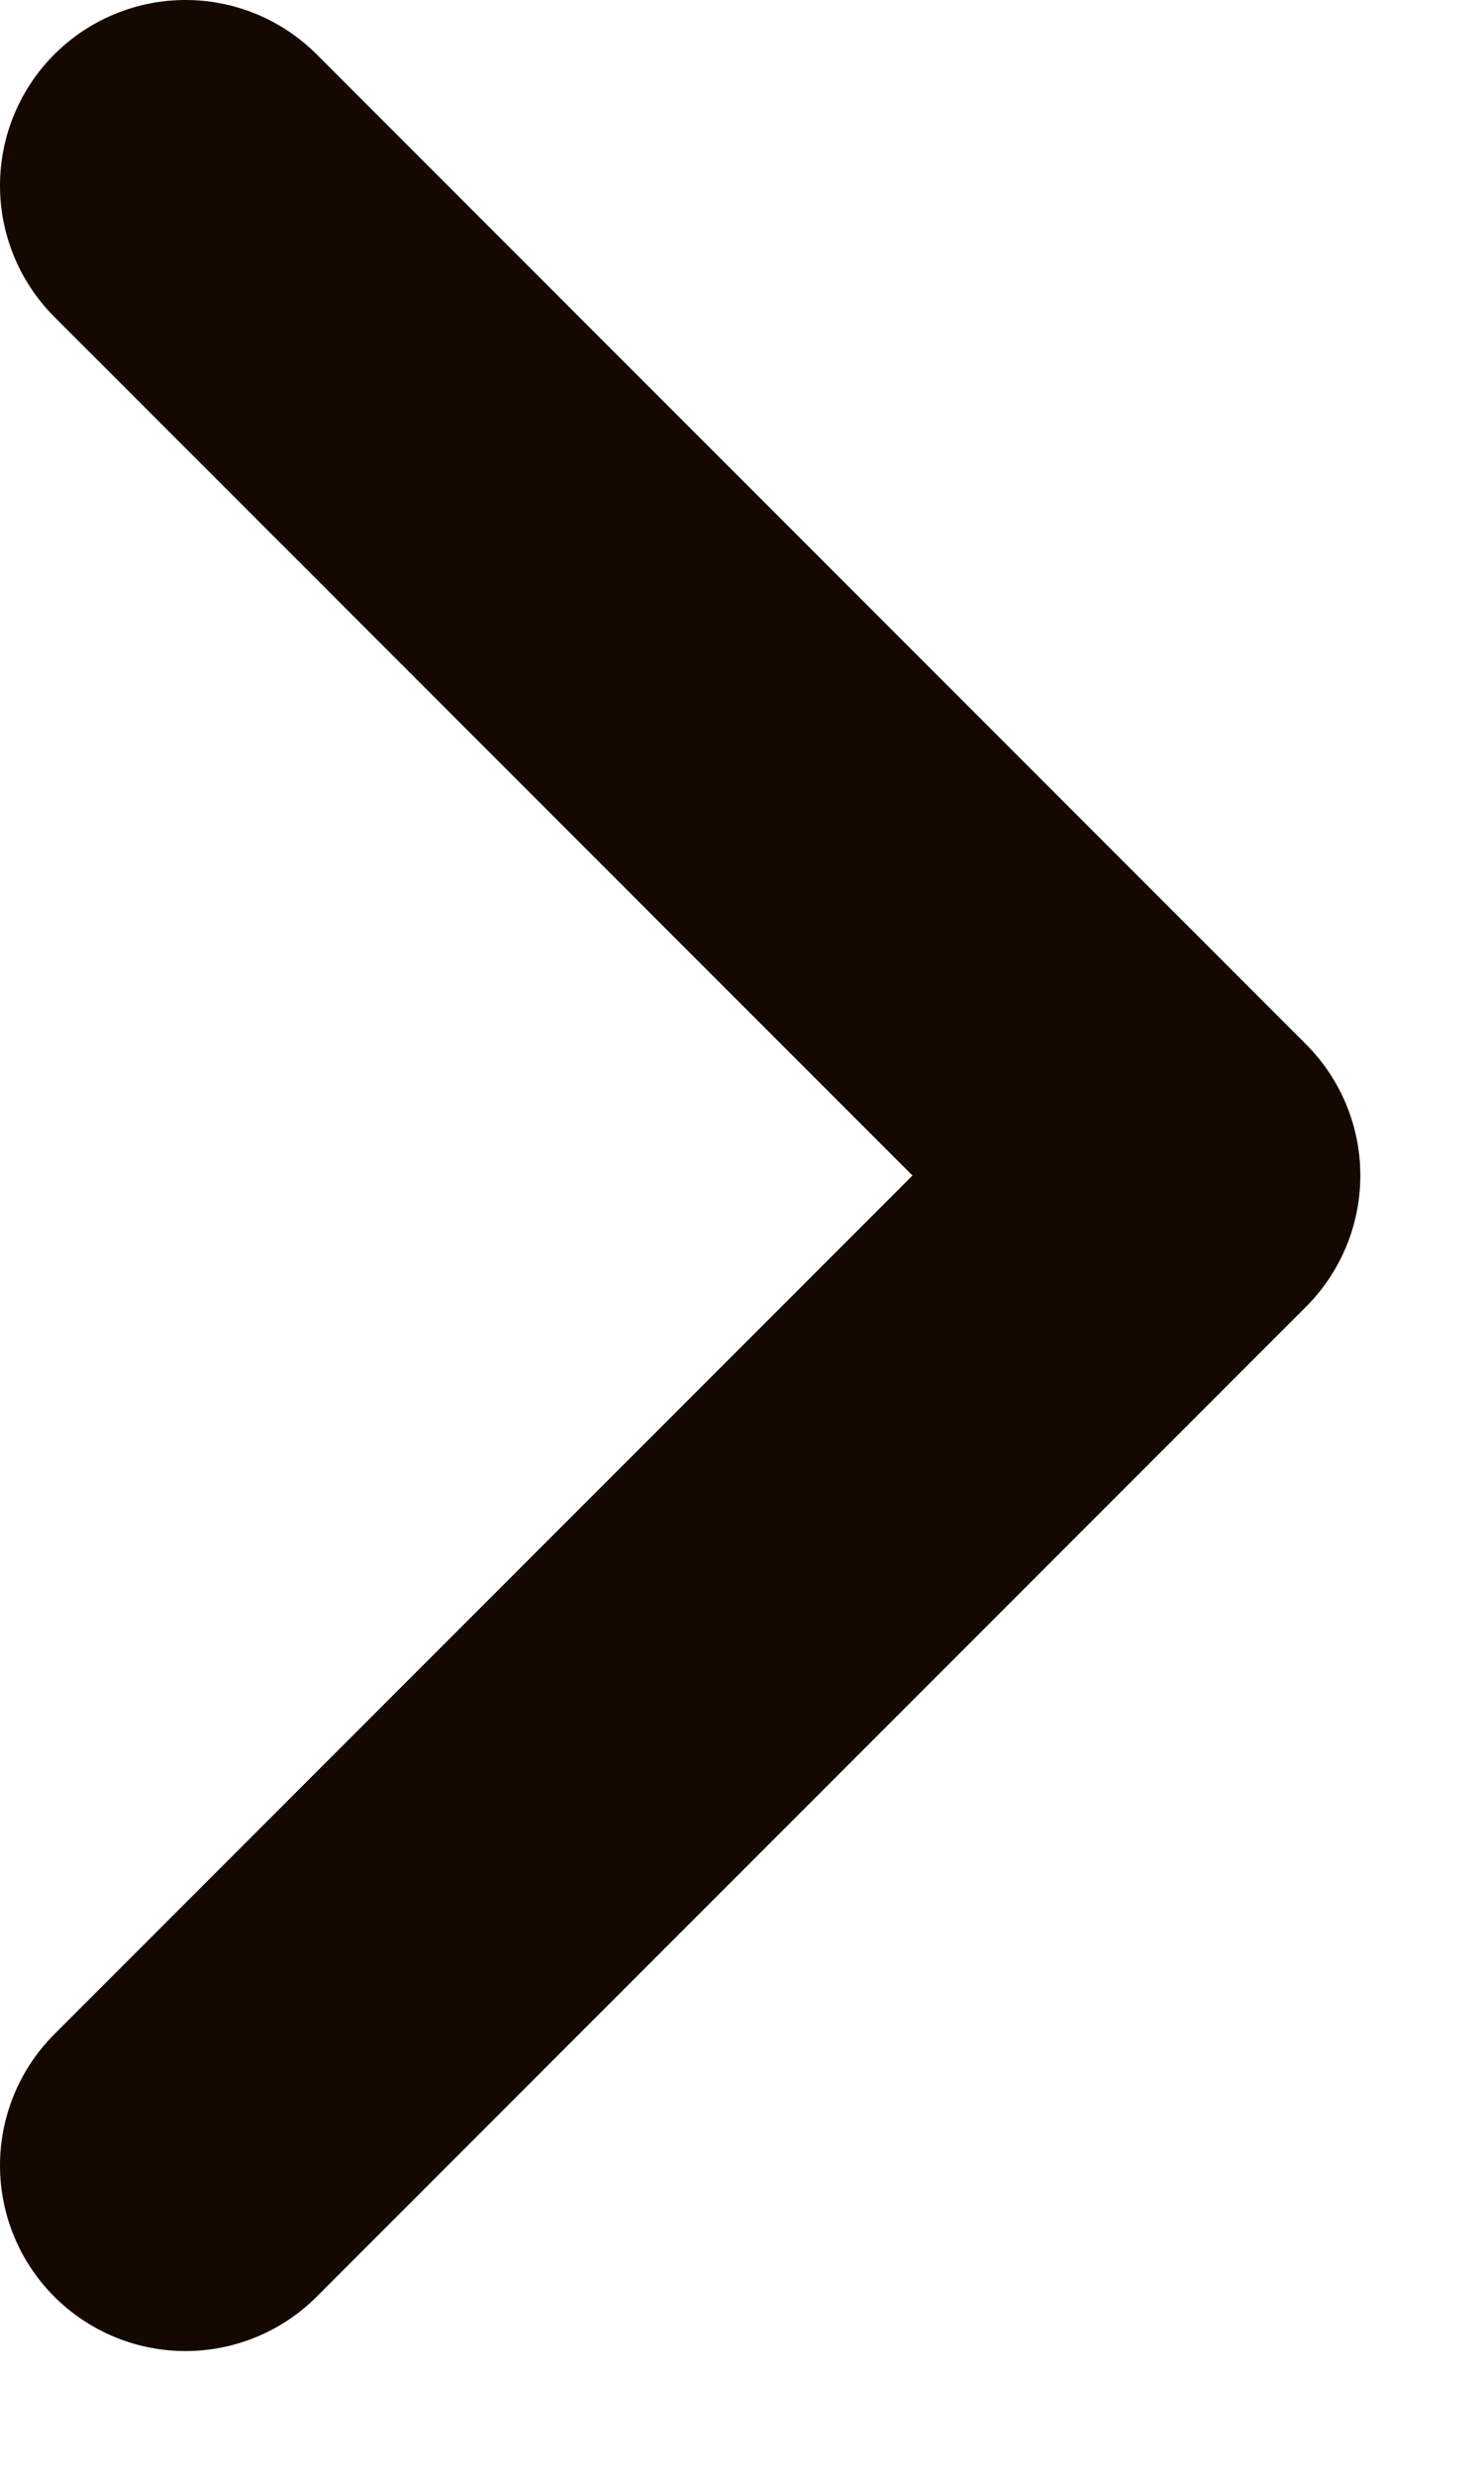 <svg width="6" height="10" viewBox="0 0 6 10" fill="none" xmlns="http://www.w3.org/2000/svg">
<path d="M0.75 8.75L4.75 4.75L0.75 0.75" stroke="#140800" stroke-width="1.5" stroke-linecap="round" stroke-linejoin="round"/>
</svg>

